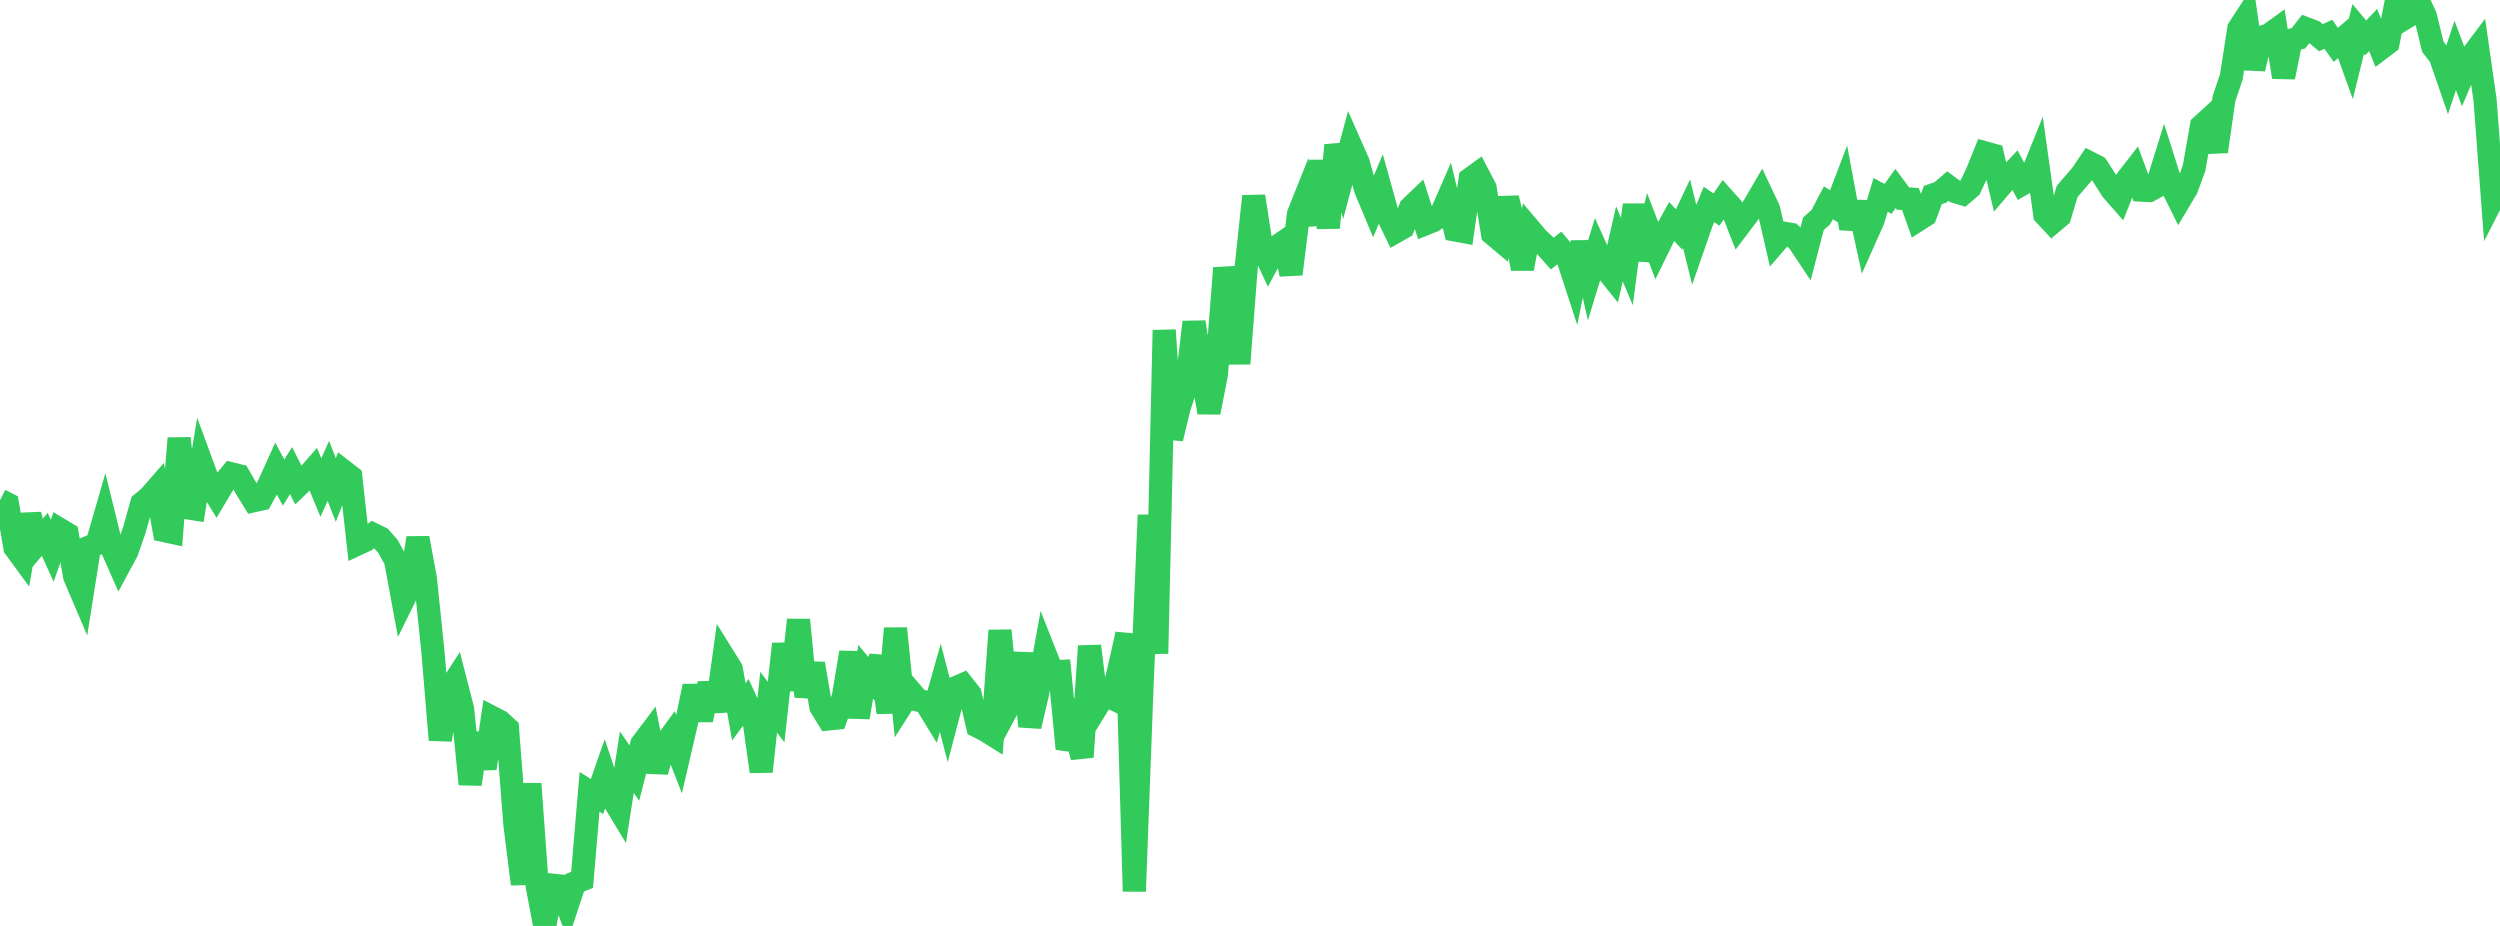 <?xml version="1.0" standalone="no"?>
<!DOCTYPE svg PUBLIC "-//W3C//DTD SVG 1.1//EN" "http://www.w3.org/Graphics/SVG/1.1/DTD/svg11.dtd">

<svg width="135" height="50" viewBox="0 0 135 50" preserveAspectRatio="none" 
  xmlns="http://www.w3.org/2000/svg"
  xmlns:xlink="http://www.w3.org/1999/xlink">


<polyline points="0.0, 27.011 0.403, 27.216 0.806, 29.571 1.209, 30.12 1.612, 27.794 2.015, 29.335 2.418, 28.854 2.821, 29.741 3.224, 28.588 3.627, 28.83 4.03, 31.127 4.433, 32.072 4.836, 29.532 5.239, 29.364 5.642, 27.971 6.045, 29.612 6.448, 30.525 6.851, 29.778 7.254, 28.619 7.657, 27.181 8.06, 26.849 8.463, 26.388 8.866, 28.652 9.269, 28.739 9.672, 23.667 10.075, 27.412 10.478, 27.477 10.881, 24.999 11.284, 26.094 11.687, 26.753 12.09, 26.076 12.493, 25.586 12.896, 25.685 13.299, 26.386 13.701, 27.038 14.104, 26.949 14.507, 26.202 14.91, 25.311 15.313, 26.06 15.716, 25.412 16.119, 26.204 16.522, 25.815 16.925, 25.355 17.328, 26.329 17.731, 25.427 18.134, 26.461 18.537, 25.43 18.94, 25.742 19.343, 29.36 19.746, 29.172 20.149, 28.854 20.552, 29.051 20.955, 29.513 21.358, 30.248 21.761, 32.428 22.164, 31.607 22.567, 29.053 22.97, 31.246 23.373, 35.135 23.776, 39.957 24.179, 37.363 24.582, 36.742 24.985, 38.308 25.388, 42.346 25.791, 39.603 26.194, 41.492 26.597, 38.752 27.0, 38.961 27.403, 39.332 27.806, 44.529 28.209, 47.741 28.612, 42.324 29.015, 47.881 29.418, 50.0 29.821, 47.799 30.224, 47.841 30.627, 48.897 31.03, 47.675 31.433, 47.511 31.836, 42.759 32.239, 43.011 32.642, 41.853 33.045, 43.064 33.448, 43.732 33.851, 41.155 34.254, 41.747 34.657, 40.177 35.06, 39.643 35.463, 41.665 35.866, 40.247 36.269, 39.693 36.672, 40.73 37.075, 38.992 37.478, 37.053 37.881, 38.873 38.284, 36.914 38.687, 38.393 39.09, 35.489 39.493, 36.136 39.896, 38.442 40.299, 37.894 40.701, 38.777 41.104, 41.665 41.507, 37.918 41.91, 38.454 42.313, 34.777 42.716, 37.257 43.119, 33.474 43.522, 37.615 43.925, 35.839 44.328, 38.171 44.731, 38.824 45.134, 38.783 45.537, 37.643 45.94, 35.233 46.343, 38.739 46.746, 36.277 47.149, 36.76 47.552, 35.477 47.955, 38.479 48.358, 33.936 48.761, 37.963 49.164, 37.332 49.567, 37.803 49.97, 37.911 50.373, 38.569 50.776, 37.144 51.179, 38.687 51.582, 37.152 51.985, 36.975 52.388, 37.486 52.791, 39.218 53.194, 39.421 53.597, 39.673 54.0, 34.048 54.403, 38.24 54.806, 37.485 55.209, 35.288 55.612, 39.219 56.015, 37.498 56.418, 35.26 56.821, 36.279 57.224, 36.26 57.627, 40.434 58.03, 39.387 58.433, 40.88 58.836, 34.888 59.239, 38.158 59.642, 37.504 60.045, 37.697 60.448, 36.035 60.851, 34.247 61.254, 48.131 61.657, 37.357 62.06, 27.813 62.463, 35.292 62.866, 17.829 63.269, 23.68 63.672, 21.999 64.075, 20.805 64.478, 17.394 64.881, 19.998 65.284, 22.27 65.687, 20.211 66.09, 15.02 66.493, 14.998 66.896, 19.636 67.299, 14.381 67.701, 10.598 68.104, 13.225 68.507, 14.091 68.91, 13.346 69.313, 13.069 69.716, 14.799 70.119, 11.558 70.522, 10.549 70.925, 12.114 71.328, 8.694 71.731, 12.301 72.134, 7.839 72.537, 9.381 72.94, 7.872 73.343, 8.781 73.746, 10.231 74.149, 11.194 74.552, 10.232 74.955, 11.681 75.358, 12.514 75.761, 12.286 76.164, 11.221 76.567, 10.835 76.97, 12.087 77.373, 11.926 77.776, 11.664 78.179, 10.74 78.582, 12.42 78.985, 12.494 79.388, 9.667 79.791, 9.376 80.194, 10.145 80.597, 12.623 81.0, 12.962 81.403, 10.697 81.806, 12.35 82.209, 14.511 82.612, 12.385 83.015, 12.861 83.418, 13.243 83.821, 13.696 84.224, 13.376 84.627, 13.861 85.03, 15.097 85.433, 13.097 85.836, 14.868 86.239, 13.544 86.642, 14.437 87.045, 14.938 87.448, 13.168 87.851, 14.121 88.254, 11.066 88.657, 14.022 89.06, 12.47 89.463, 13.518 89.866, 12.697 90.269, 11.962 90.672, 12.389 91.075, 11.542 91.478, 13.179 91.881, 12.022 92.284, 11.039 92.687, 11.319 93.09, 10.732 93.493, 11.184 93.896, 12.213 94.299, 11.681 94.701, 11.138 95.104, 10.447 95.507, 11.3 95.91, 13.054 96.313, 12.59 96.716, 12.657 97.119, 13.029 97.522, 13.634 97.925, 12.084 98.328, 11.721 98.731, 10.951 99.134, 11.203 99.537, 10.152 99.94, 12.325 100.343, 10.938 100.746, 12.784 101.149, 11.883 101.552, 10.524 101.955, 10.739 102.358, 10.179 102.761, 10.72 103.164, 10.748 103.567, 11.88 103.97, 11.623 104.373, 10.532 104.776, 10.392 105.179, 10.048 105.582, 10.345 105.985, 10.466 106.388, 10.121 106.791, 9.258 107.194, 8.256 107.597, 8.367 108.0, 10.084 108.403, 9.611 108.806, 9.18 109.209, 9.935 109.612, 9.701 110.015, 8.704 110.418, 11.583 110.821, 12.017 111.224, 11.676 111.627, 10.337 112.03, 9.867 112.433, 9.395 112.836, 8.794 113.239, 8.999 113.642, 9.623 114.045, 10.257 114.448, 10.717 114.851, 9.699 115.254, 9.18 115.657, 10.268 116.06, 10.289 116.463, 10.068 116.866, 8.77 117.269, 10.041 117.672, 10.854 118.075, 10.177 118.478, 9.089 118.881, 6.798 119.284, 6.43 119.687, 8.183 120.09, 5.344 120.493, 4.144 120.896, 1.542 121.299, 0.925 121.701, 3.712 122.104, 2.014 122.507, 1.897 122.91, 1.605 123.313, 4.166 123.716, 2.17 124.119, 2.066 124.522, 1.546 124.925, 1.698 125.328, 2.036 125.731, 1.851 126.134, 2.421 126.537, 2.076 126.94, 3.195 127.343, 1.565 127.746, 2.047 128.149, 1.62 128.552, 2.623 128.955, 2.317 129.358, 0.288 129.761, 1.039 130.164, 0.795 130.567, 0.0 130.97, 0.872 131.373, 2.526 131.776, 3.046 132.179, 4.214 132.582, 2.996 132.985, 4.065 133.388, 3.128 133.791, 2.592 134.194, 5.408 134.597, 10.757 135.0, 9.966" fill="none" stroke="#32ca5b" stroke-width="1.25"/>

</svg>